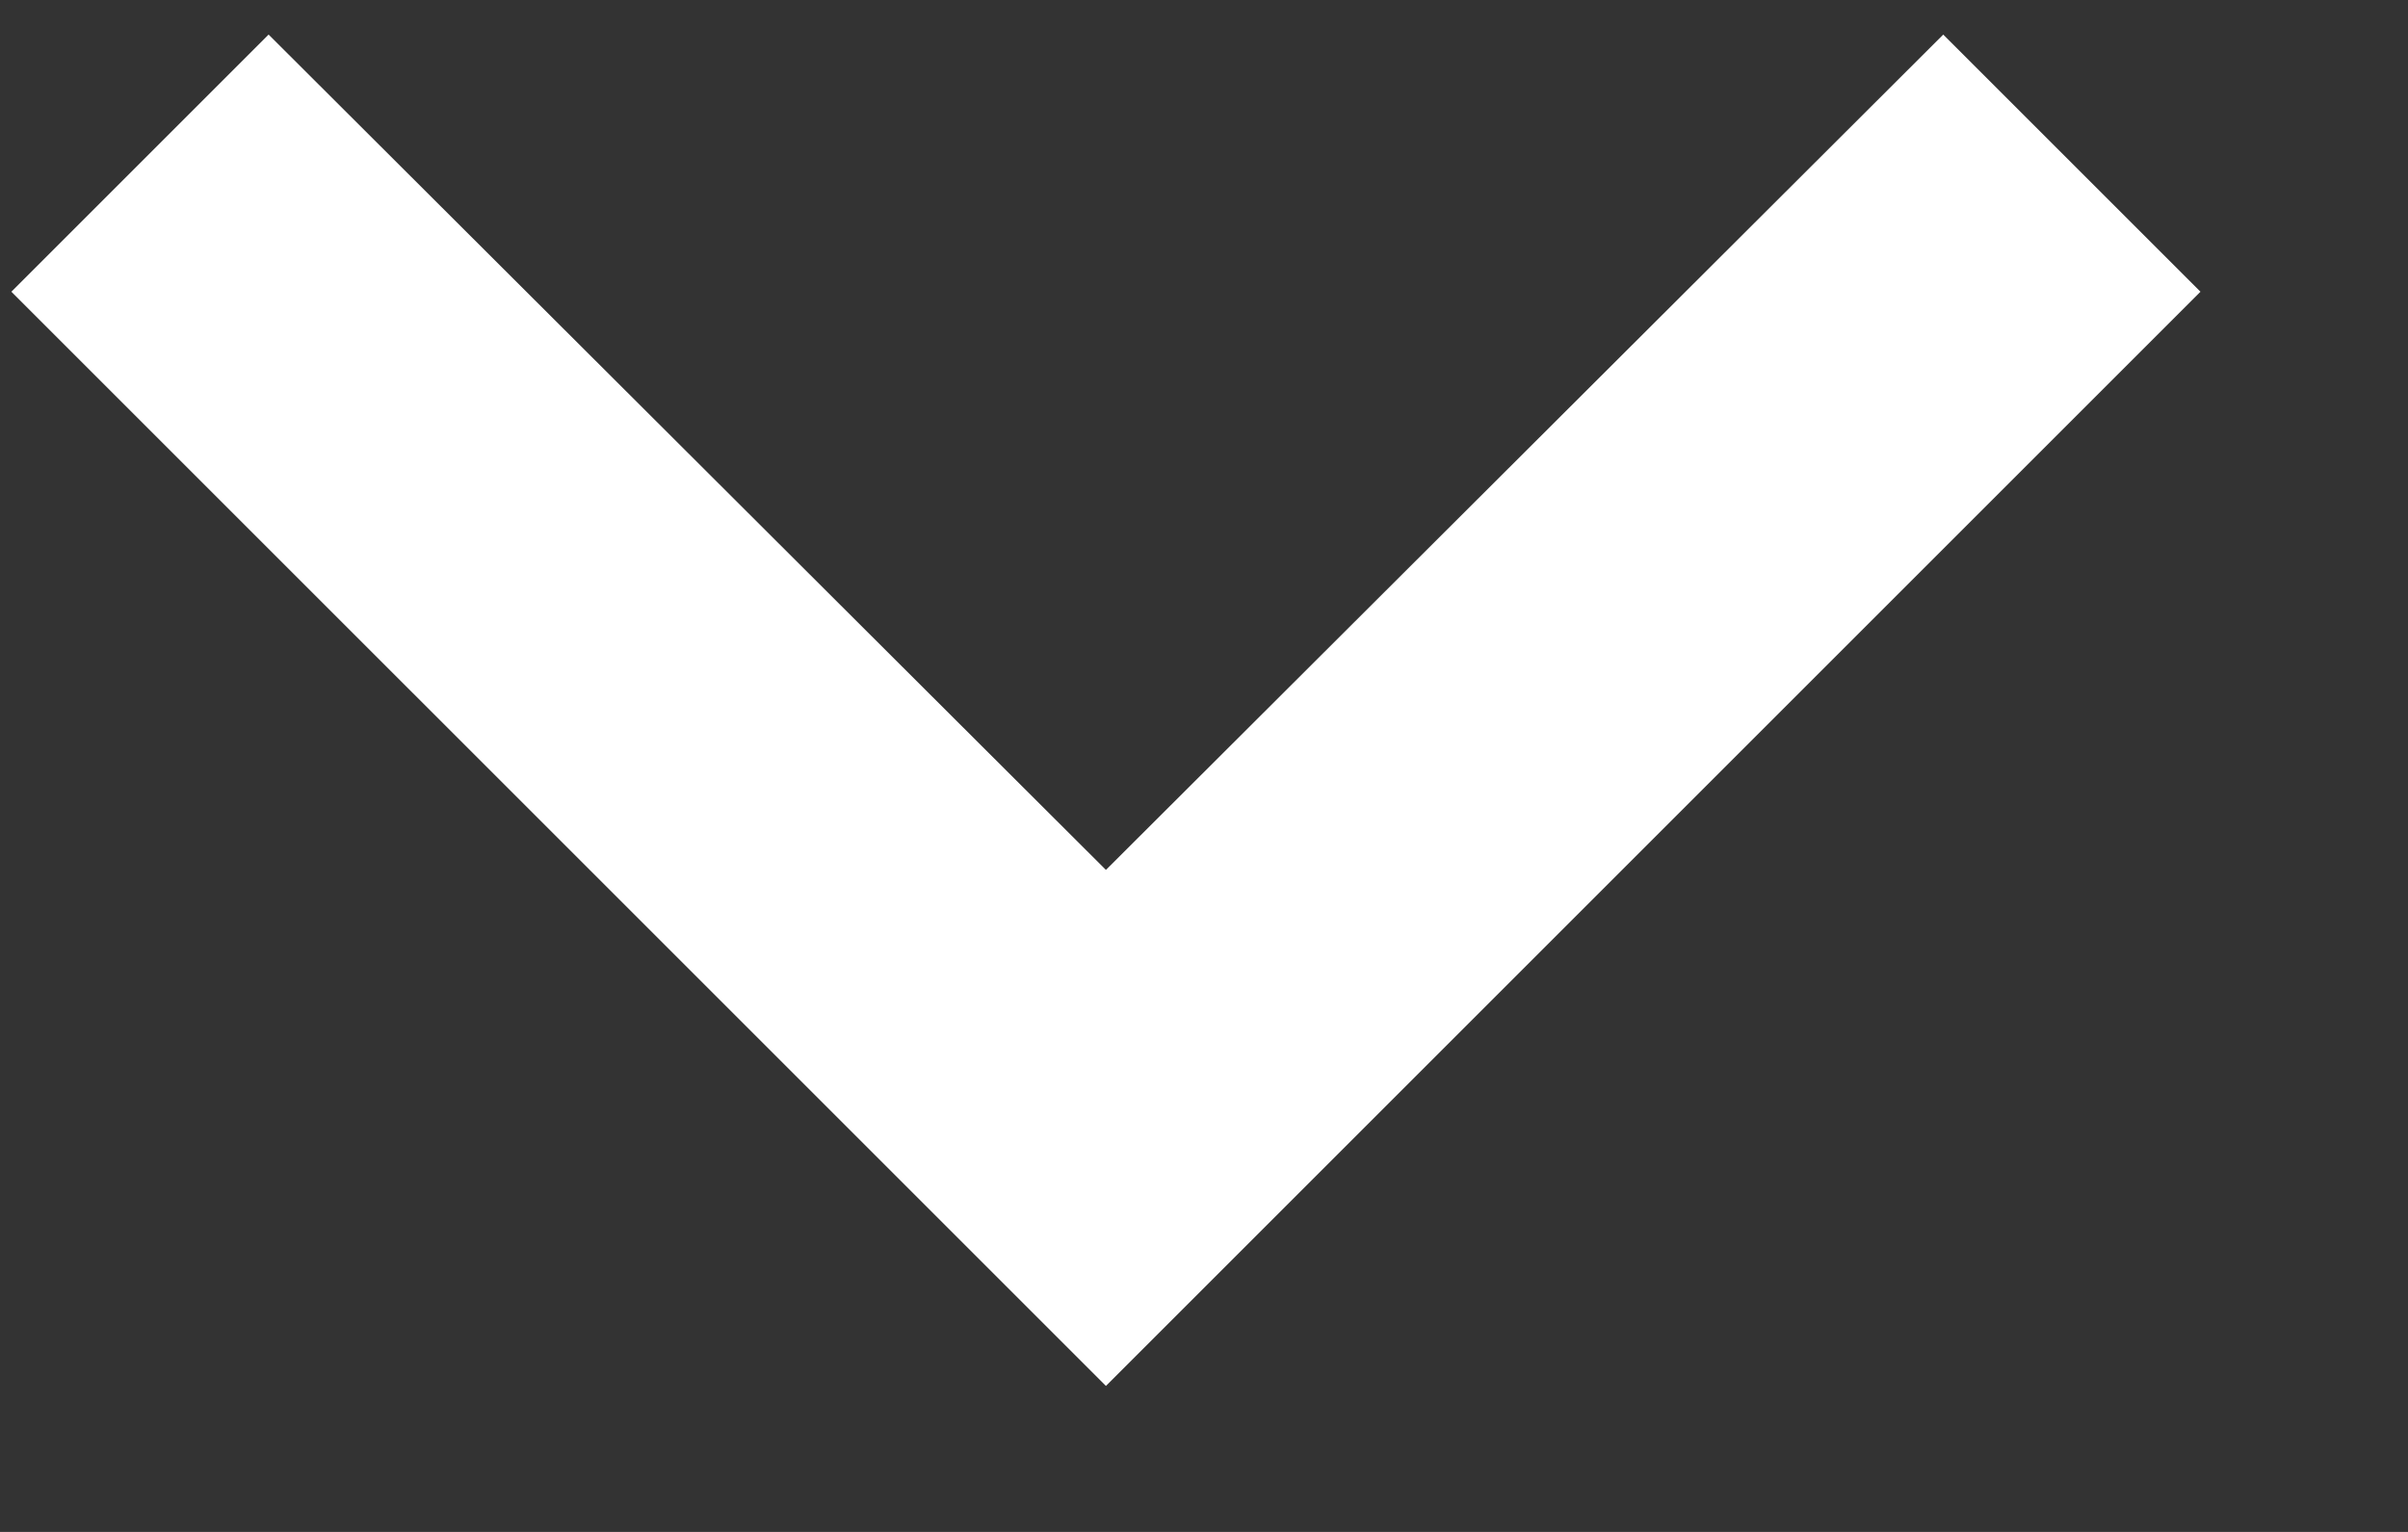 <svg width="11" height="7" viewBox="0 0 11 7" fill="none" xmlns="http://www.w3.org/2000/svg">
<rect x="0" y="0" width="11" height="7" fill="#333333" stroke="none"/>
<path fill-rule="evenodd" clip-rule="evenodd" d="M8.877 0.158L5.052 3.975L1.227 0.158L0.052 1.333L5.052 6.333L10.052 1.333L8.877 0.158Z" fill="white"/>
</svg>
